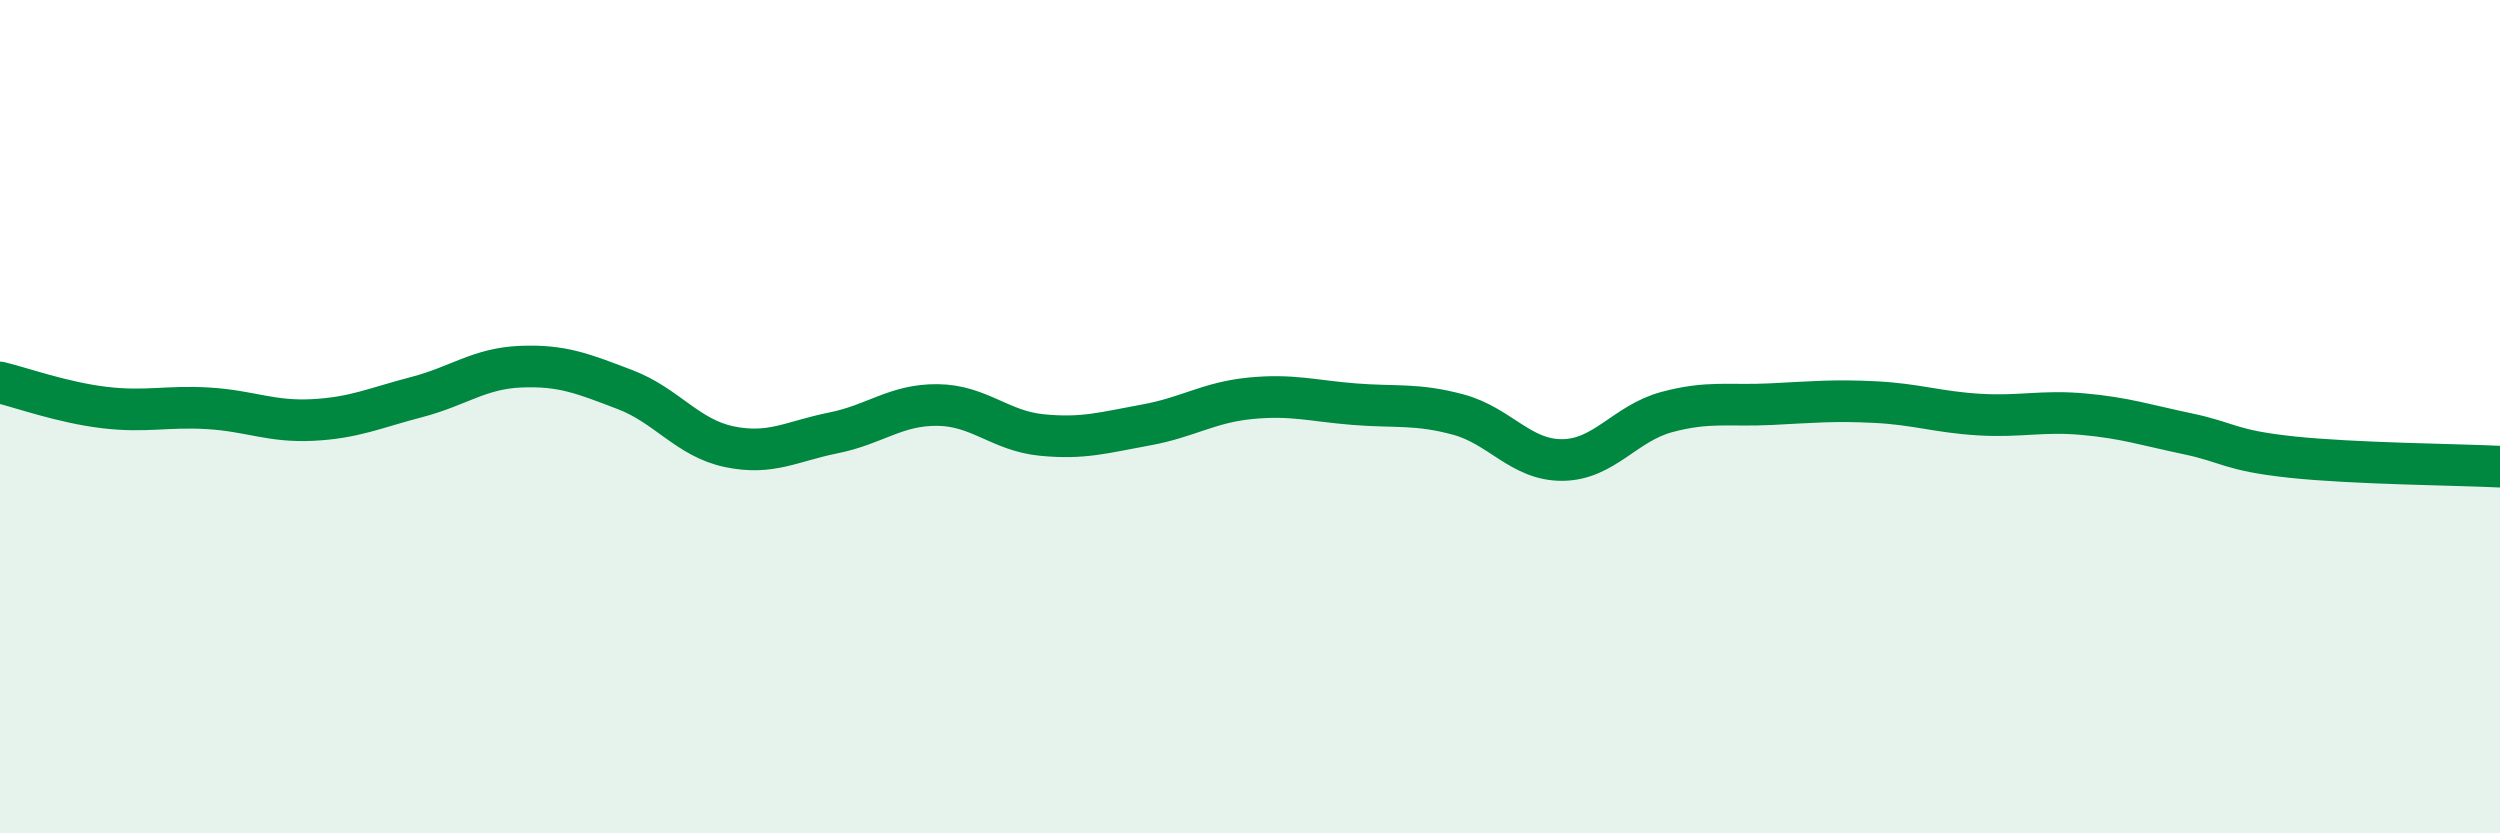 
    <svg width="60" height="20" viewBox="0 0 60 20" xmlns="http://www.w3.org/2000/svg">
      <path
        d="M 0,9.18 C 0.5,9.3 1.5,9.66 2.5,9.78 C 3.5,9.9 4,9.74 5,9.8 C 6,9.86 6.5,10.13 7.5,10.08 C 8.5,10.03 9,9.79 10,9.53 C 11,9.27 11.5,8.84 12.5,8.8 C 13.5,8.76 14,8.97 15,9.35 C 16,9.73 16.5,10.51 17.5,10.72 C 18.5,10.93 19,10.59 20,10.39 C 21,10.19 21.5,9.71 22.5,9.72 C 23.5,9.73 24,10.34 25,10.44 C 26,10.54 26.5,10.38 27.5,10.2 C 28.5,10.02 29,9.66 30,9.56 C 31,9.46 31.5,9.62 32.5,9.7 C 33.5,9.78 34,9.68 35,9.95 C 36,10.22 36.5,11.05 37.5,11.04 C 38.5,11.03 39,10.16 40,9.89 C 41,9.62 41.5,9.75 42.5,9.7 C 43.5,9.65 44,9.6 45,9.65 C 46,9.7 46.5,9.89 47.5,9.95 C 48.5,10.01 49,9.85 50,9.94 C 51,10.03 51.5,10.2 52.5,10.41 C 53.5,10.62 53.5,10.81 55,10.97 C 56.5,11.13 59,11.15 60,11.2L60 20L0 20Z"
        fill="#008740"
        opacity="0.1"
        stroke-linecap="round"
        stroke-linejoin="round"
      />
      <path
        d="M 0,9.18 C 0.5,9.3 1.5,9.66 2.5,9.78 C 3.5,9.9 4,9.74 5,9.8 C 6,9.86 6.5,10.13 7.5,10.08 C 8.5,10.03 9,9.79 10,9.53 C 11,9.27 11.5,8.84 12.5,8.8 C 13.5,8.76 14,8.97 15,9.35 C 16,9.73 16.5,10.51 17.5,10.72 C 18.5,10.93 19,10.59 20,10.39 C 21,10.19 21.5,9.71 22.5,9.72 C 23.5,9.73 24,10.34 25,10.44 C 26,10.54 26.5,10.38 27.5,10.2 C 28.5,10.02 29,9.66 30,9.56 C 31,9.46 31.5,9.62 32.5,9.7 C 33.5,9.78 34,9.68 35,9.95 C 36,10.22 36.5,11.05 37.5,11.04 C 38.5,11.03 39,10.16 40,9.89 C 41,9.62 41.5,9.75 42.5,9.7 C 43.5,9.65 44,9.6 45,9.65 C 46,9.7 46.5,9.89 47.5,9.95 C 48.5,10.01 49,9.85 50,9.94 C 51,10.03 51.5,10.2 52.5,10.41 C 53.5,10.62 53.5,10.81 55,10.97 C 56.5,11.13 59,11.15 60,11.2"
        stroke="#008740"
        stroke-width="1"
        fill="none"
        stroke-linecap="round"
        stroke-linejoin="round"
      />
    </svg>
  